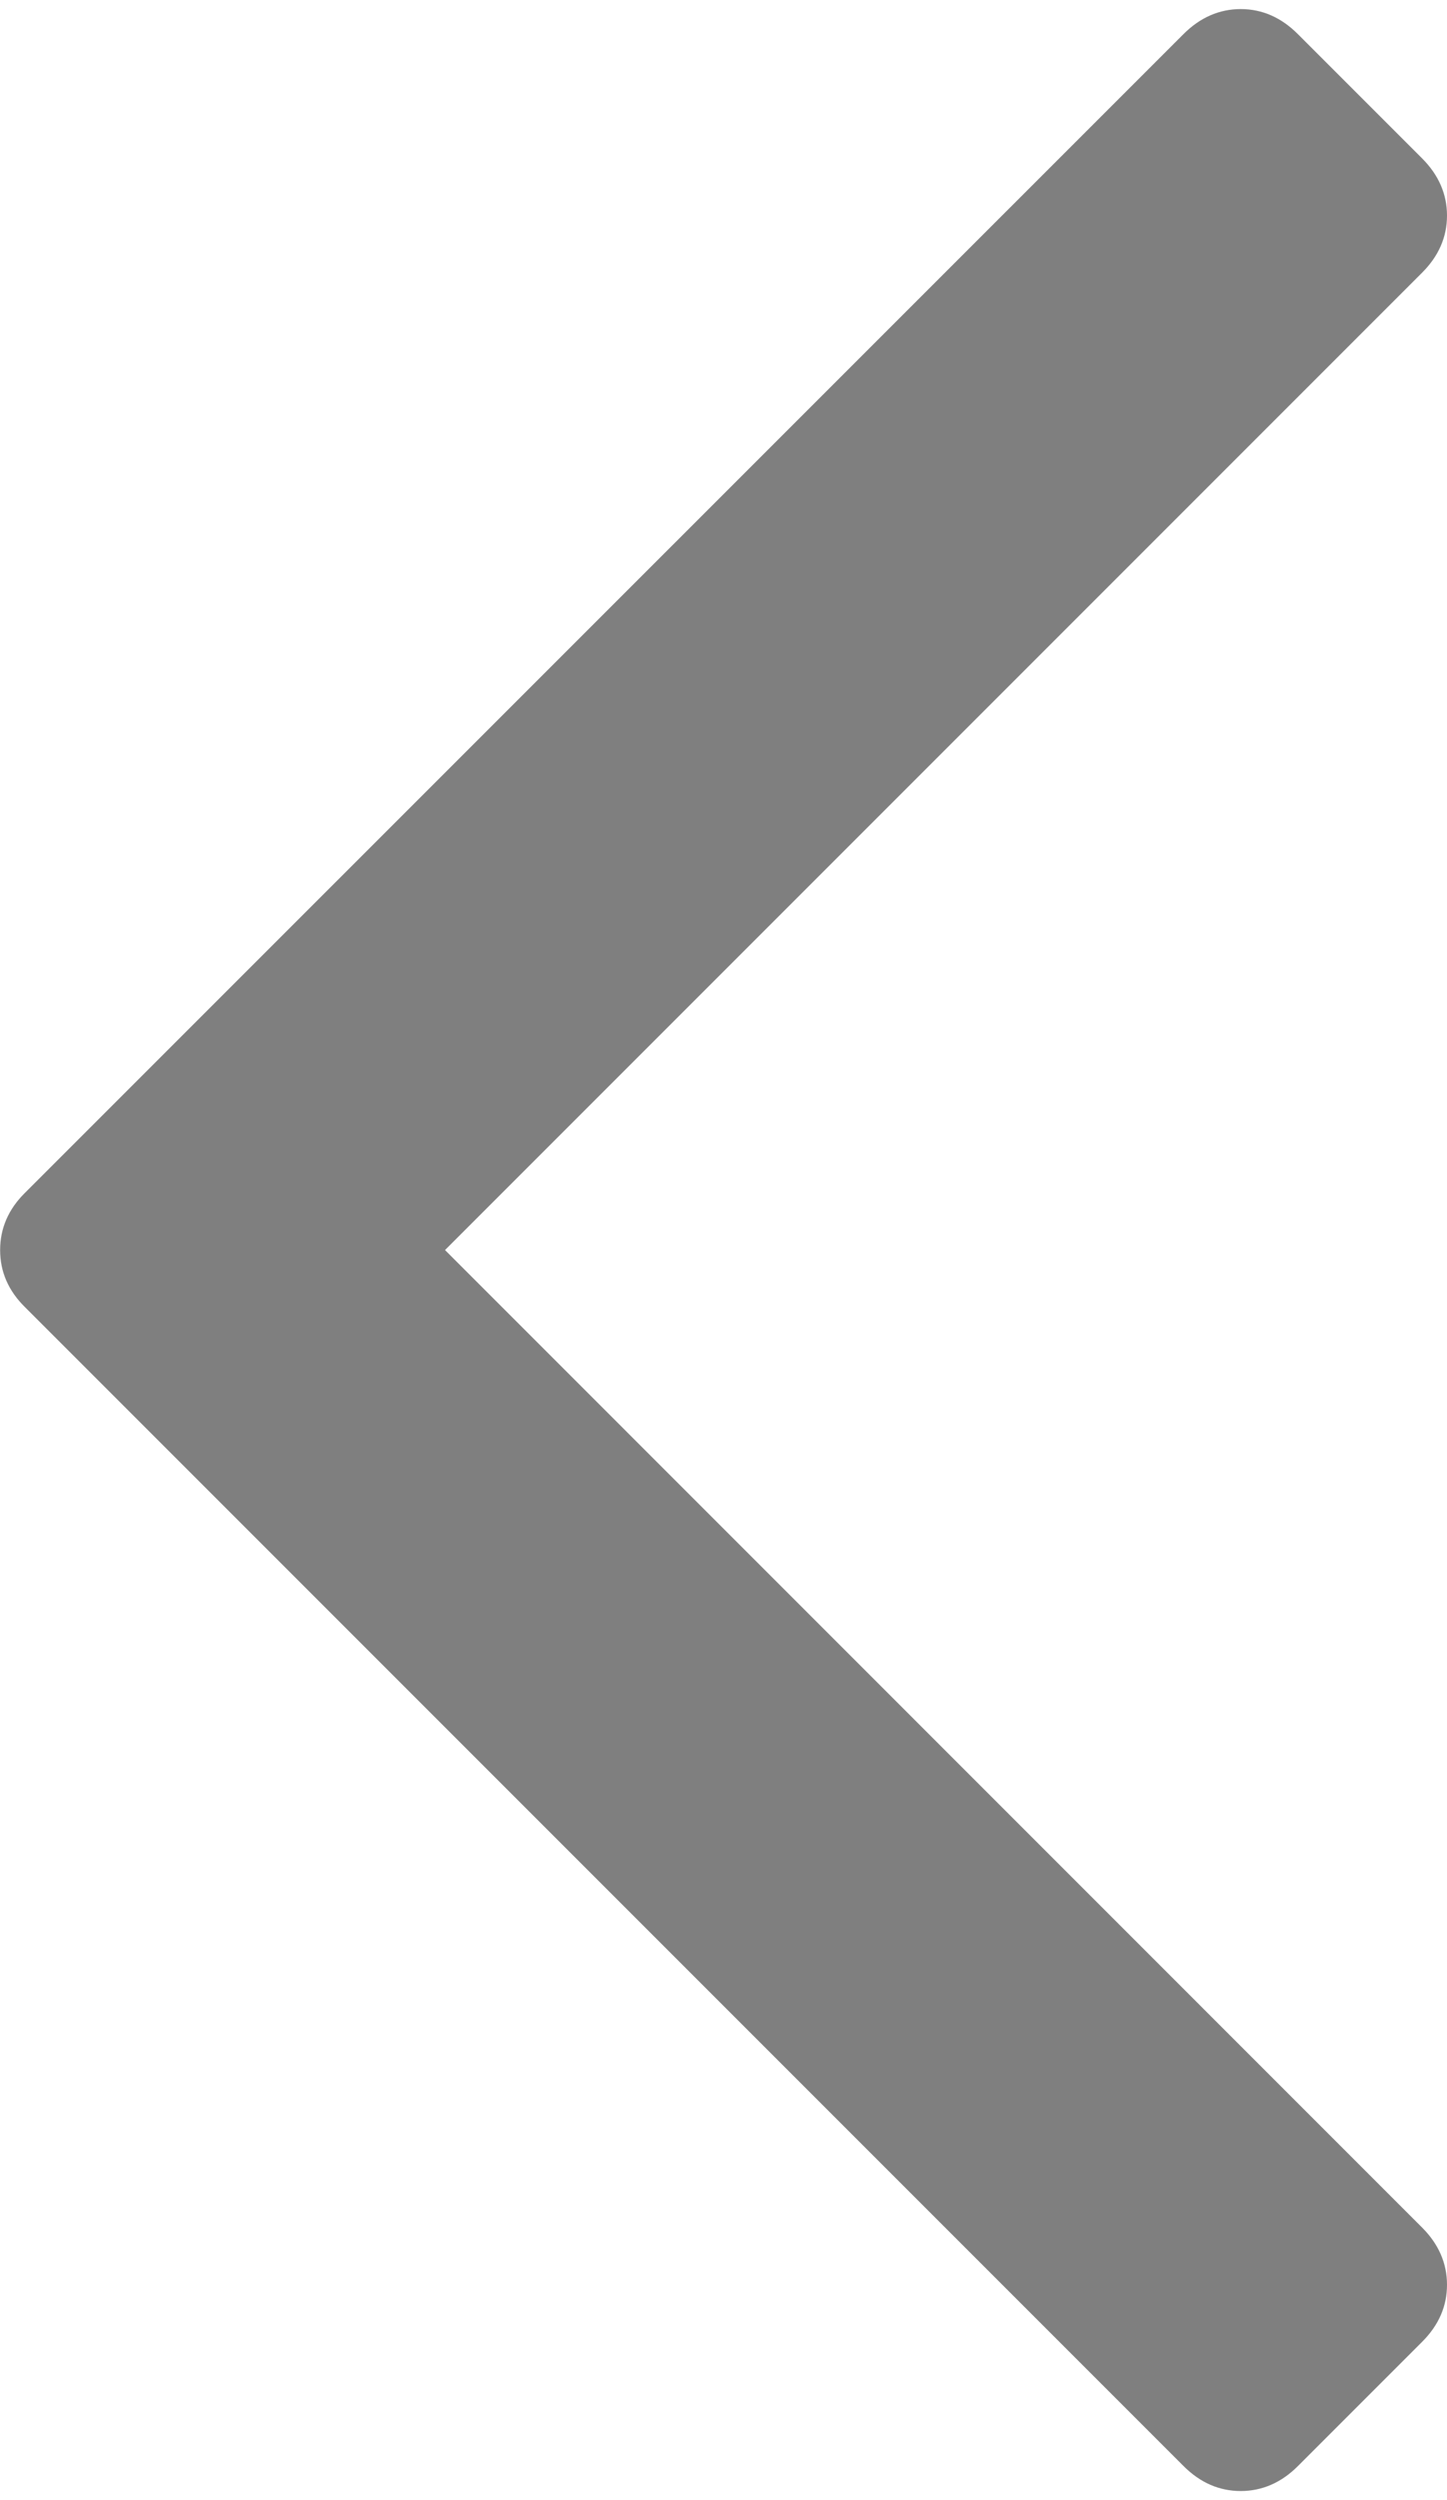 <?xml version="1.0" encoding="iso-8859-1"?>
<svg version="1.1" id="&#x421;&#x43B;&#x43E;&#x439;_1"
	 xmlns="http://www.w3.org/2000/svg" xmlns:xlink="http://www.w3.org/1999/xlink" x="0px" y="0px" width="11px" height="19px"
	 viewBox="0 0 11 19" style="enable-background:new 0 0 11 19;" xml:space="preserve">
<g>
	<path style="fill:#7F7F7F;" d="M0.19,9.934l8.808,8.808c0.126,0.126,0.271,0.189,0.434,0.189s0.309-0.064,0.434-0.189l0.945-0.945
		C10.937,17.671,11,17.527,11,17.363c0-0.163-0.064-0.309-0.189-0.434L3.383,9.5l7.428-7.428C10.937,1.946,11,1.801,11,1.638
		s-0.064-0.309-0.189-0.434L9.866,0.259C9.74,0.133,9.595,0.069,9.432,0.069S9.123,0.133,8.997,0.259L0.189,9.066
		C0.063,9.191,0.001,9.336,0.001,9.5S0.063,9.809,0.19,9.934z"/>
</g>
</svg>
